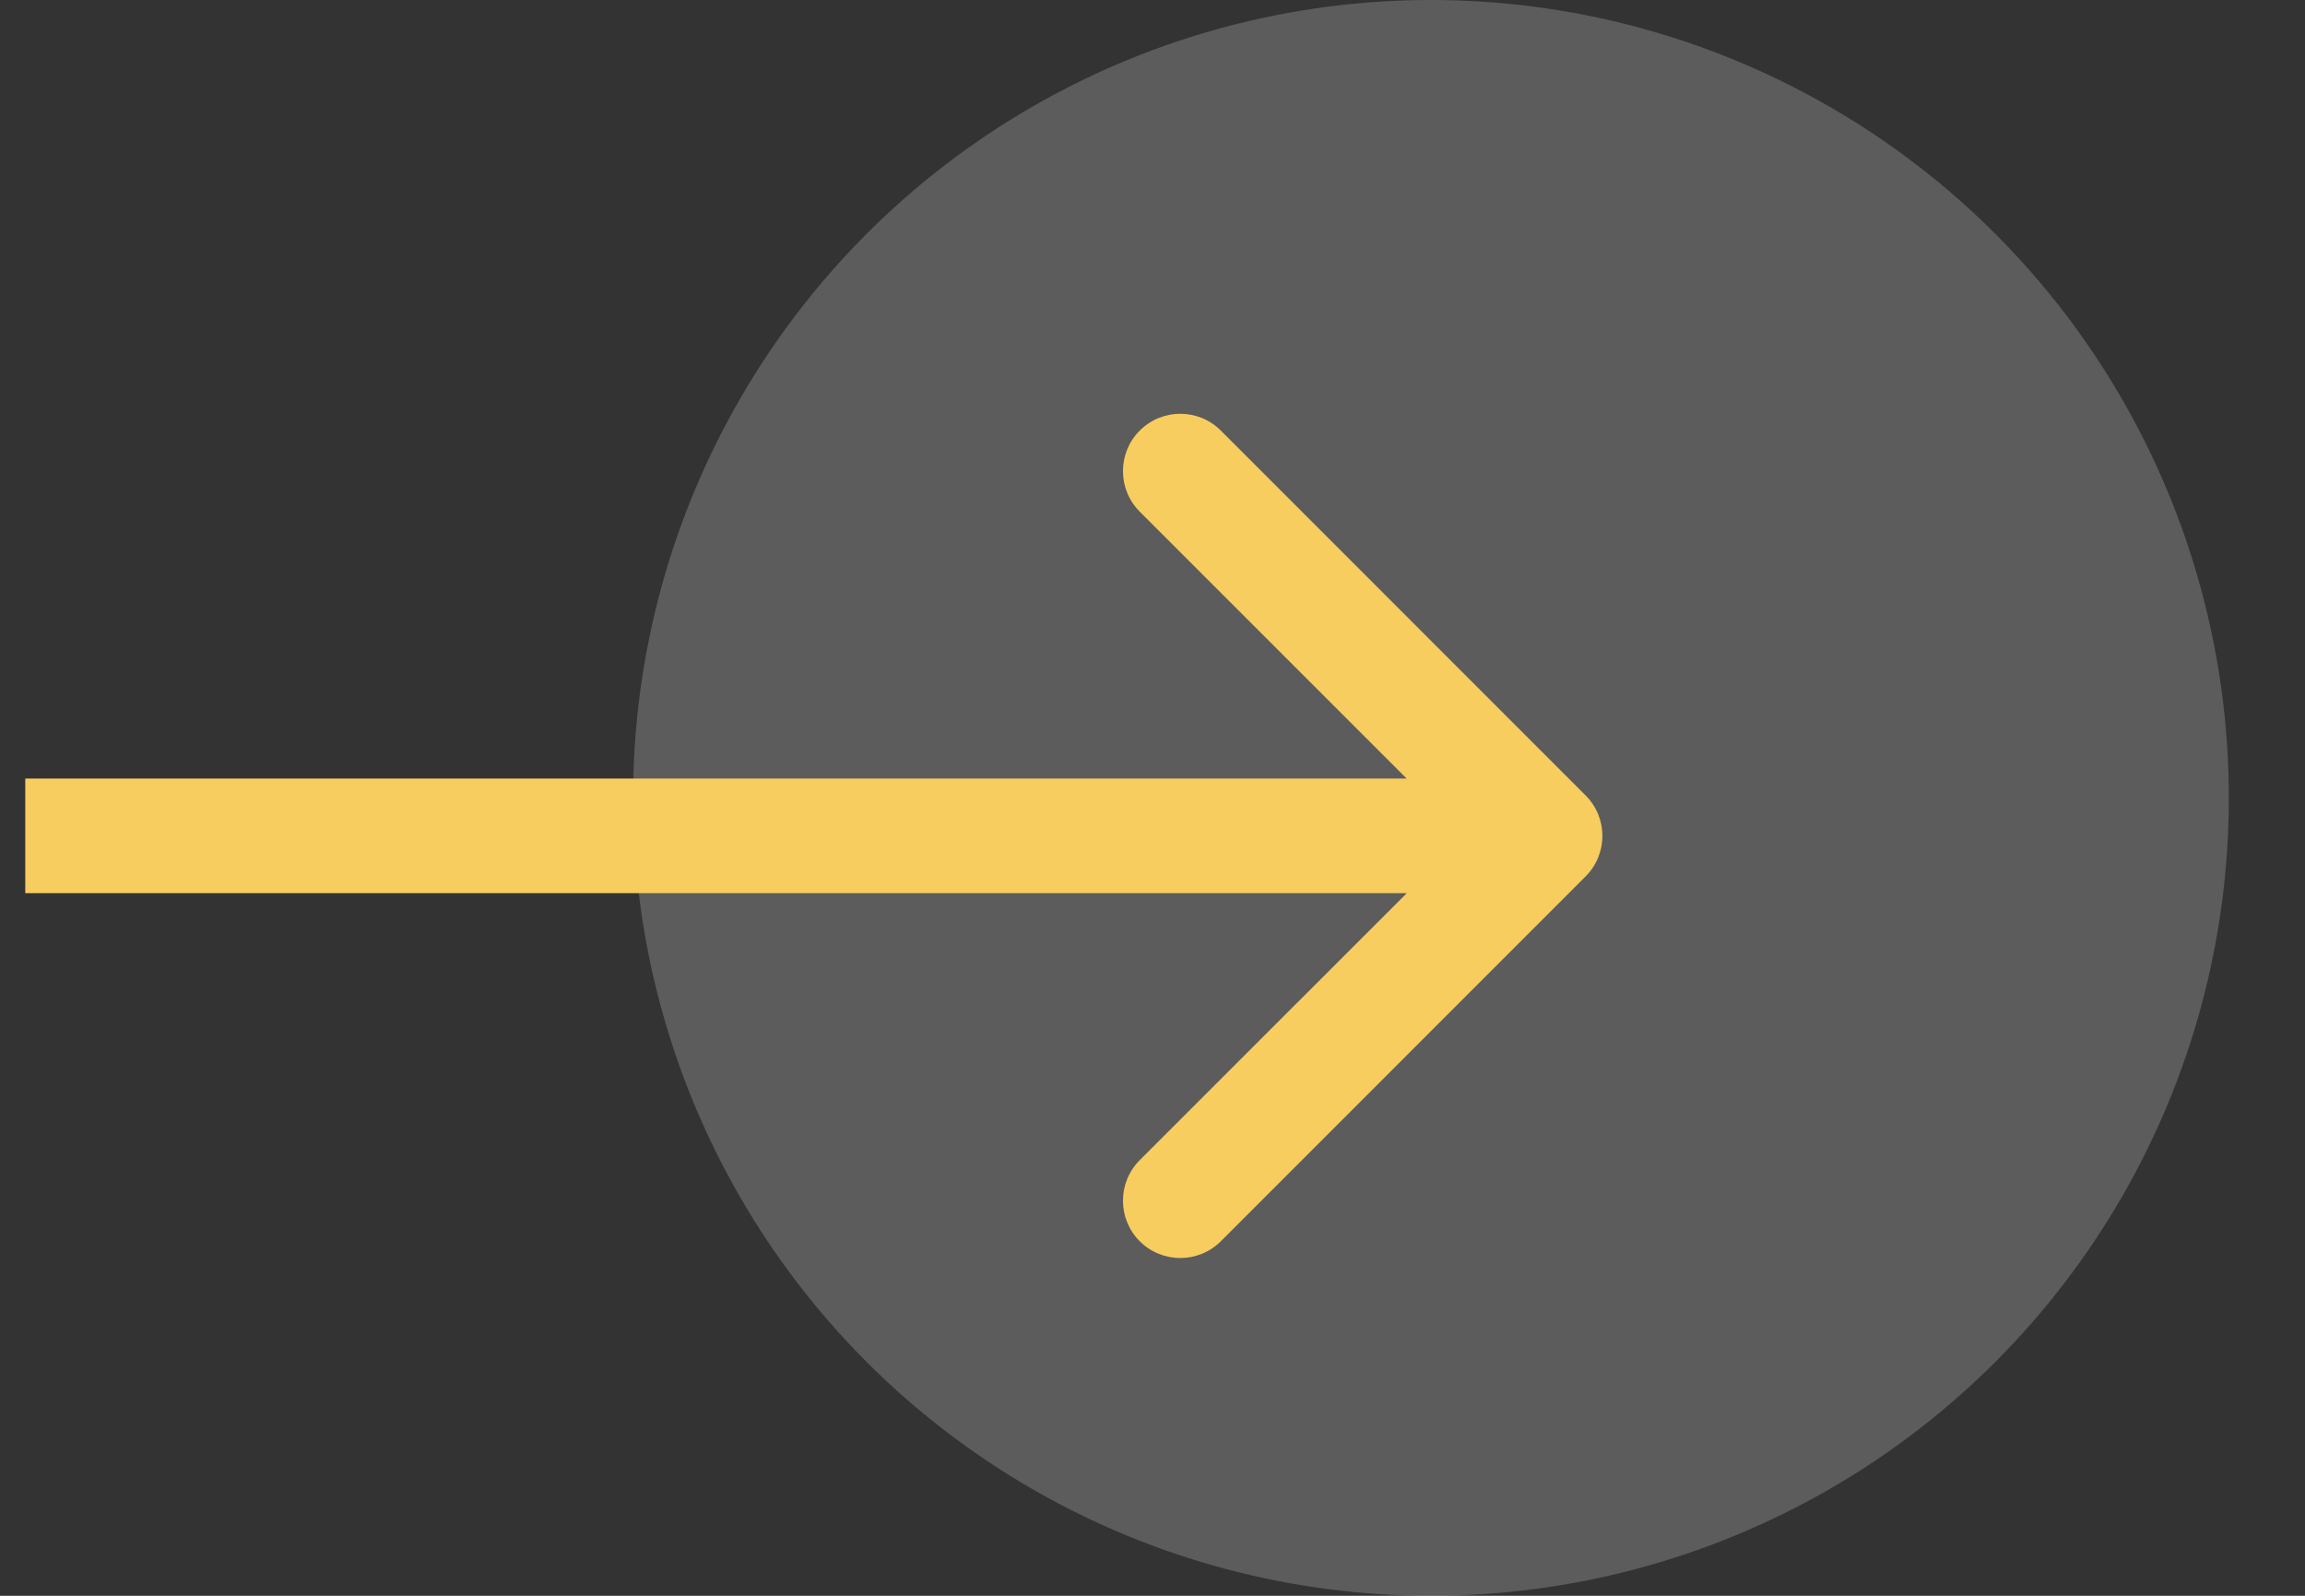 <svg width="26" height="18" viewBox="0 0 26 18" fill="none" xmlns="http://www.w3.org/2000/svg">
<rect x="0" y="0" width="26" height="18" fill="#333333" stroke="none"/>
<g clip-path="url(#clip0_2895_3857)">
<ellipse opacity="0.2" cx="16.141" cy="9" rx="9" ry="9" fill="white"/>
<path d="M17.885 9.886C18.138 9.633 18.138 9.224 17.885 8.972L13.771 4.857C13.518 4.604 13.109 4.604 12.856 4.857C12.604 5.109 12.604 5.519 12.856 5.771L16.514 9.429L12.856 13.086C12.604 13.339 12.604 13.748 12.856 14.001C13.109 14.253 13.518 14.253 13.771 14.001L17.885 9.886ZM0.285 10.075H17.428V8.782H0.285V10.075Z" fill="#F7CD60"/>
</g>
<defs>
<clipPath id="clip0_2895_3857">
<rect width="24.857" height="18" fill="white" transform="translate(0.285)"/>
</clipPath>
</defs>
</svg>
